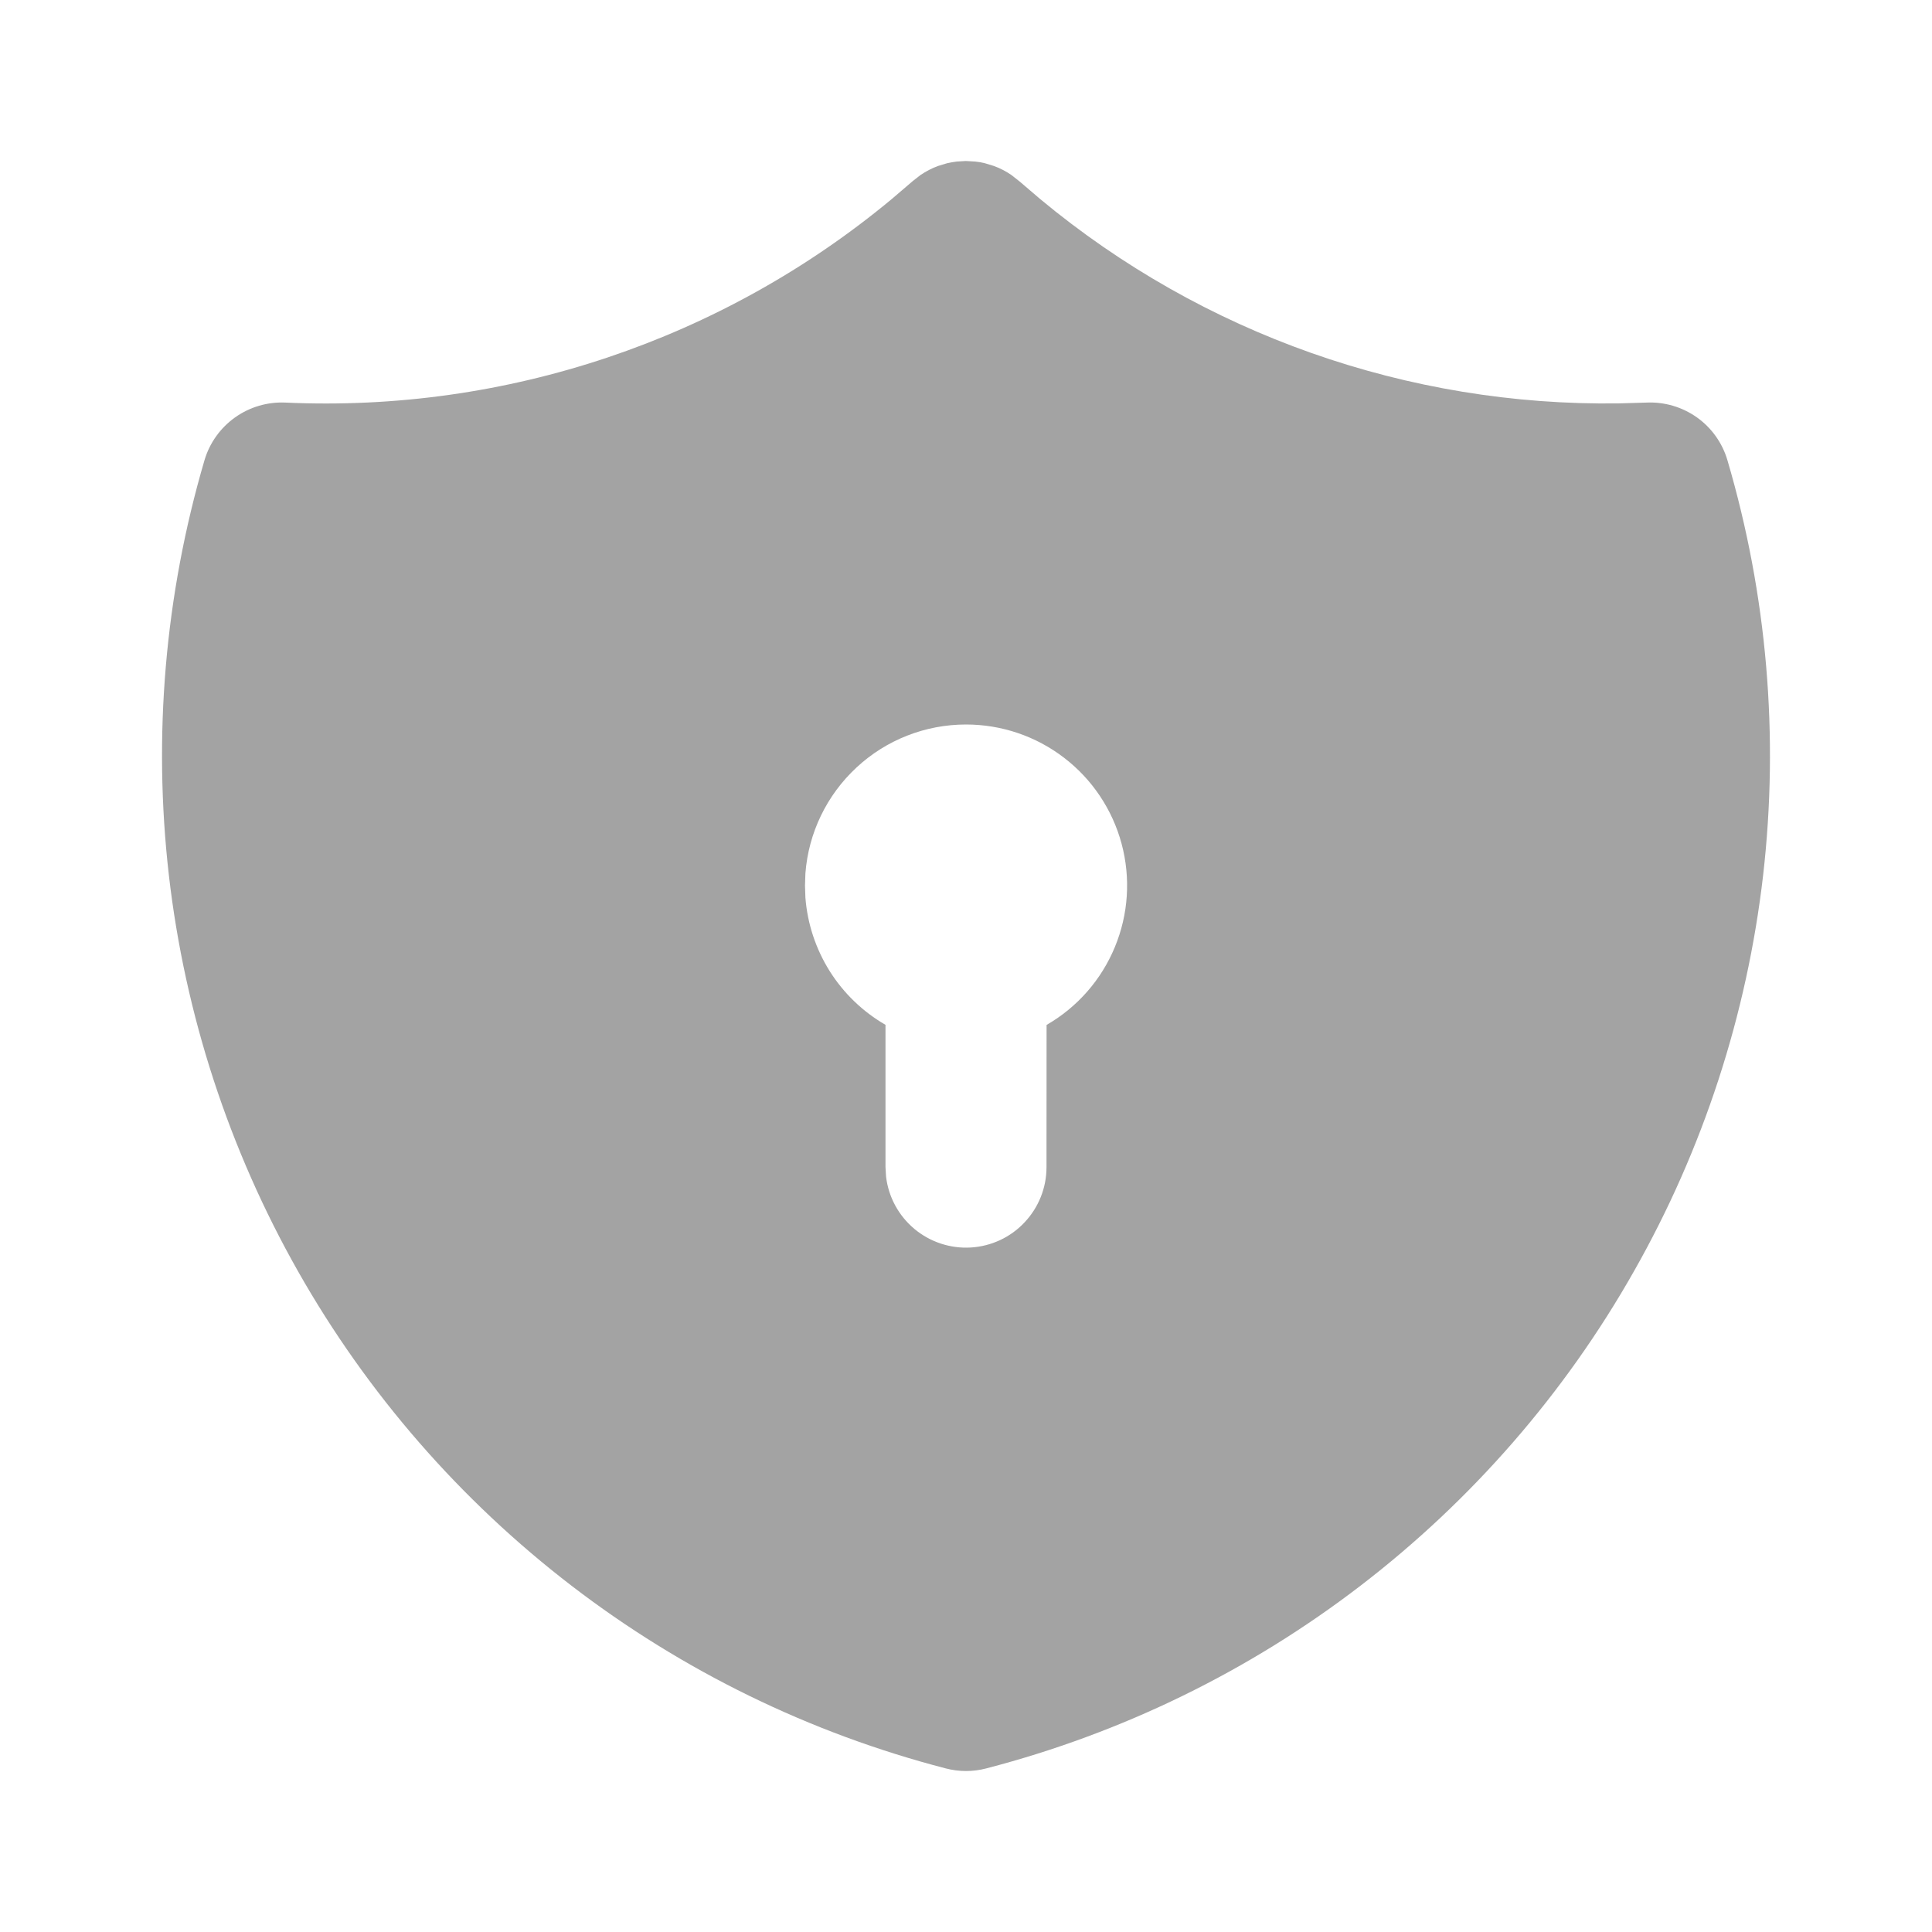 <svg width="24" height="24" viewBox="0 0 24 24" fill="none" xmlns="http://www.w3.org/2000/svg">
<g id="Frame" clip-path="url(#clip0_5808_107774)">
<path id="Vector" d="M11.998 2L12.116 2.007L12.175 2.015L12.236 2.028L12.347 2.062C12.424 2.09 12.497 2.128 12.564 2.174L12.668 2.256L12.923 2.474C14.941 4.15 17.49 5.049 20.112 5.011L20.454 5.001C20.678 4.991 20.898 5.056 21.081 5.186C21.263 5.316 21.396 5.503 21.459 5.718C21.951 7.39 22.101 9.143 21.902 10.874C21.702 12.605 21.157 14.278 20.297 15.793C19.439 17.309 18.284 18.637 16.901 19.698C15.519 20.759 13.938 21.53 12.251 21.968C12.087 22.011 11.914 22.011 11.749 21.968C10.063 21.531 8.481 20.759 7.099 19.698C5.717 18.637 4.562 17.31 3.703 15.794C2.844 14.278 2.298 12.605 2.098 10.874C1.899 9.143 2.049 7.39 2.54 5.718C2.603 5.503 2.737 5.316 2.919 5.186C3.101 5.056 3.322 4.991 3.545 5.001C6.283 5.126 8.968 4.225 11.076 2.474L11.339 2.249L11.435 2.174C11.503 2.128 11.576 2.09 11.652 2.062L11.764 2.028C11.804 2.019 11.843 2.012 11.883 2.007L11.998 2ZM12 9C11.496 9 11.01 9.19 10.64 9.534C10.27 9.877 10.043 10.347 10.005 10.85L10 11L10.005 11.15C10.03 11.475 10.134 11.788 10.307 12.064C10.48 12.339 10.718 12.568 11 12.731V14.5L11.007 14.617C11.037 14.87 11.163 15.102 11.359 15.266C11.554 15.429 11.805 15.512 12.059 15.497C12.313 15.482 12.553 15.371 12.727 15.185C12.902 15 13 14.755 13 14.5L13.001 12.732C13.383 12.512 13.681 12.172 13.849 11.765C14.018 11.358 14.047 10.907 13.933 10.482C13.819 10.057 13.568 9.681 13.218 9.413C12.869 9.145 12.441 9 12 9Z" fill="#A3A3A3"/>
</g>
<defs>
<clipPath id="clip0_5808_107774">
<rect width="24" height="24" fill="white"/>
</clipPath>
</defs>
</svg>
